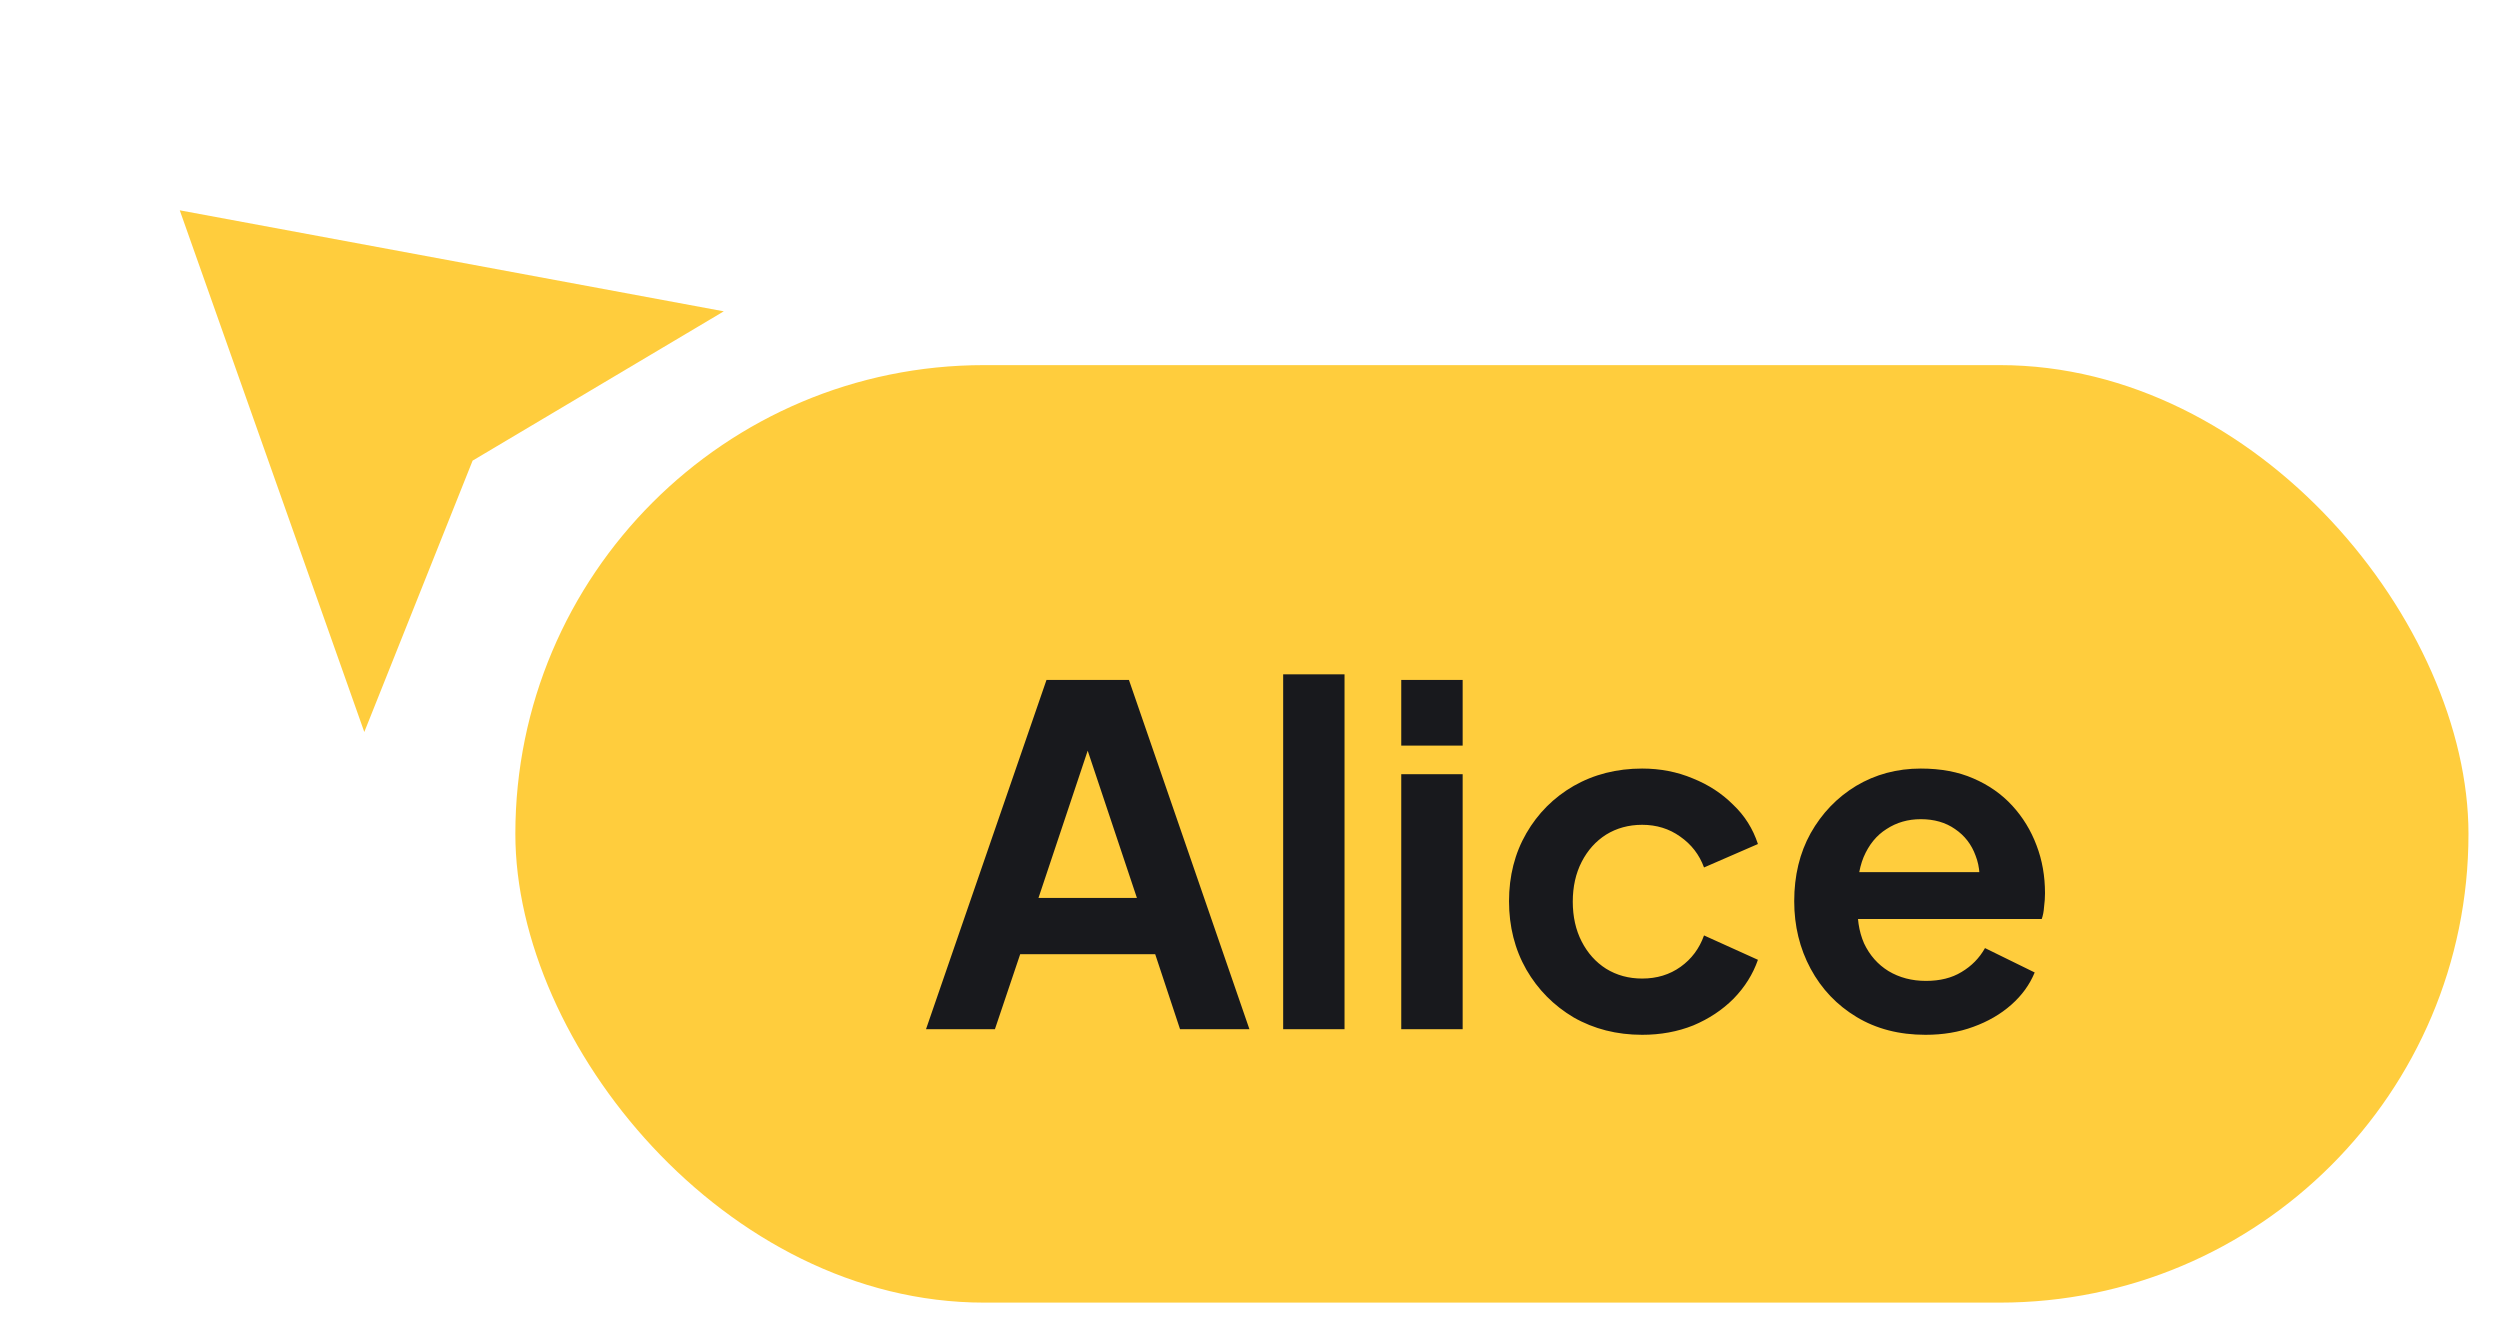 <svg width="64" height="34" viewBox="0 0 64 34" fill="none" xmlns="http://www.w3.org/2000/svg">
<rect x="13.193" y="9.347" width="50" height="24" rx="12" fill="#FFCD3D"/>
<path d="M23.706 26.347L26.79 17.407H28.901L31.985 26.347H30.209L29.573 24.427H26.117L25.47 26.347H23.706ZM26.585 22.987H29.105L27.617 18.535H28.073L26.585 22.987ZM32.849 26.347V17.263H34.42V26.347H32.849ZM35.872 26.347V19.819H37.444V26.347H35.872ZM35.872 19.087V17.407H37.444V19.087H35.872ZM42.039 26.491C41.391 26.491 40.807 26.343 40.287 26.047C39.775 25.743 39.371 25.335 39.075 24.823C38.779 24.303 38.631 23.719 38.631 23.071C38.631 22.423 38.779 21.843 39.075 21.331C39.371 20.819 39.775 20.415 40.287 20.119C40.807 19.823 41.391 19.675 42.039 19.675C42.503 19.675 42.935 19.759 43.335 19.927C43.735 20.087 44.079 20.311 44.367 20.599C44.663 20.879 44.875 21.215 45.003 21.607L43.623 22.207C43.503 21.879 43.299 21.615 43.011 21.415C42.731 21.215 42.407 21.115 42.039 21.115C41.695 21.115 41.387 21.199 41.115 21.367C40.851 21.535 40.643 21.767 40.491 22.063C40.339 22.359 40.263 22.699 40.263 23.083C40.263 23.467 40.339 23.807 40.491 24.103C40.643 24.399 40.851 24.631 41.115 24.799C41.387 24.967 41.695 25.051 42.039 25.051C42.415 25.051 42.743 24.951 43.023 24.751C43.303 24.551 43.503 24.283 43.623 23.947L45.003 24.571C44.875 24.939 44.667 25.271 44.379 25.567C44.091 25.855 43.747 26.083 43.347 26.251C42.947 26.411 42.511 26.491 42.039 26.491ZM49.292 26.491C48.62 26.491 48.032 26.339 47.528 26.035C47.024 25.731 46.632 25.319 46.352 24.799C46.072 24.279 45.932 23.703 45.932 23.071C45.932 22.415 46.072 21.835 46.352 21.331C46.64 20.819 47.028 20.415 47.516 20.119C48.012 19.823 48.564 19.675 49.172 19.675C49.684 19.675 50.132 19.759 50.516 19.927C50.908 20.095 51.24 20.327 51.512 20.623C51.784 20.919 51.992 21.259 52.136 21.643C52.28 22.019 52.352 22.427 52.352 22.867C52.352 22.979 52.344 23.095 52.328 23.215C52.32 23.335 52.3 23.439 52.268 23.527H47.228V22.327H51.38L50.636 22.891C50.708 22.523 50.688 22.195 50.576 21.907C50.472 21.619 50.296 21.391 50.048 21.223C49.808 21.055 49.516 20.971 49.172 20.971C48.844 20.971 48.552 21.055 48.296 21.223C48.04 21.383 47.844 21.623 47.708 21.943C47.58 22.255 47.532 22.635 47.564 23.083C47.532 23.483 47.584 23.839 47.72 24.151C47.864 24.455 48.072 24.691 48.344 24.859C48.624 25.027 48.944 25.111 49.304 25.111C49.664 25.111 49.968 25.035 50.216 24.883C50.472 24.731 50.672 24.527 50.816 24.271L52.088 24.895C51.96 25.207 51.76 25.483 51.488 25.723C51.216 25.963 50.892 26.151 50.516 26.287C50.148 26.423 49.74 26.491 49.292 26.491Z" fill="#18191D"/>
<path d="M4.602 5.384L9.326 18.739L12.099 11.792L18.529 7.97L4.602 5.384Z" fill="#FFCD3D"/>
</svg>
